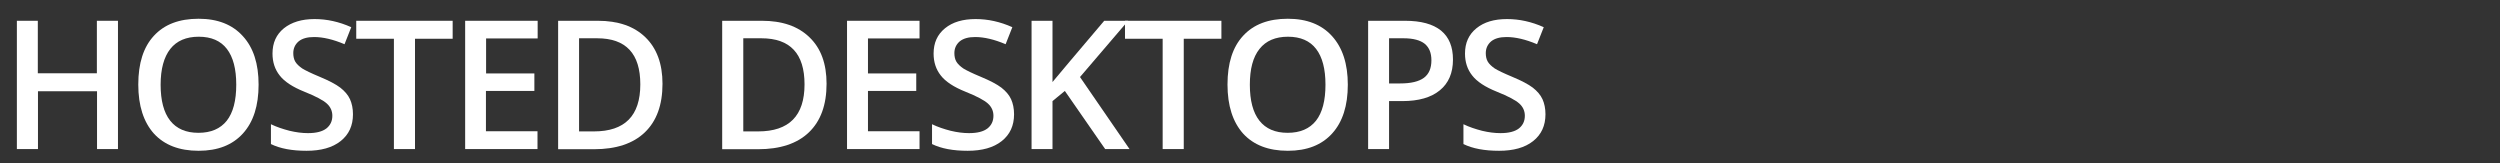 <?xml version="1.0"?>
<svg xmlns="http://www.w3.org/2000/svg" viewBox="0 0 1600 104.5" data-global-elvn="enableViewport, disableClick, none, startInvisible, responsive, 0, notLoop, 500">
  <rect x="0" y="0" width="1600" height="104.5" fill="#333333" stroke="none"/>
  <style type="text/css">  
	.st0{fill:none;}
	.st1{fill:#FFFFFF;}
</style>
  <rect height="102.7" width="1600" class="st0" y="0.9"/>
  <path d="M75.6 95.4H62.1v-37H24.3v37H10.8V13.3h13.4v33.6h37.8V13.3h13.5V95.4z" class="st1 elvn-layer" data-elvn="drawLines, 0, 1000, #ffffff, 2.5, notRandom"/>
  <path d="M165.5 54.2c0 13.4-3.3 23.8-10 31.2 -6.7 7.4-16.1 11.1-28.4 11.1 -12.4 0-21.9-3.7-28.6-11 -6.6-7.4-10-17.8-10-31.4 0-13.6 3.3-24 10-31.2 6.7-7.3 16.2-10.9 28.6-10.9 12.2 0 21.6 3.7 28.3 11.1C162.2 30.5 165.5 40.8 165.5 54.2zM102.8 54.2c0 10.1 2 17.8 6.1 23 4.1 5.2 10.1 7.8 18.1 7.8 8 0 14-2.6 18.1-7.7 4.1-5.2 6.1-12.9 6.1-23.1 0-10.1-2-17.7-6-22.9 -4-5.2-10-7.8-18-7.8 -8 0-14.1 2.6-18.2 7.8C104.9 36.5 102.8 44.2 102.8 54.2z" class="st1 elvn-layer" data-elvn="drawLines, 200, 1000, #ffffff, 2.5, notRandom"/>
  <path d="M225.9 73.1c0 7.3-2.6 13-7.9 17.2 -5.3 4.2-12.6 6.2-21.8 6.2 -9.3 0-16.9-1.4-22.8-4.3V79.5c3.7 1.8 7.7 3.1 11.9 4.2 4.2 1 8.1 1.5 11.8 1.5 5.3 0 9.2-1 11.8-3 2.5-2 3.8-4.7 3.8-8.1 0-3.1-1.2-5.7-3.5-7.8 -2.3-2.1-7.1-4.7-14.4-7.6 -7.5-3-12.8-6.5-15.8-10.4 -3.1-3.9-4.6-8.6-4.6-14 0-6.9 2.4-12.2 7.3-16.2 4.9-3.9 11.4-5.9 19.6-5.9 7.9 0 15.7 1.7 23.5 5.2l-4.3 10.9c-7.3-3.1-13.8-4.6-19.5-4.6 -4.3 0-7.6 0.9-9.9 2.8 -2.2 1.9-3.4 4.4-3.4 7.5 0 2.1 0.4 4 1.3 5.5 0.9 1.5 2.4 2.9 4.4 4.3 2.1 1.3 5.8 3.1 11.1 5.3 6 2.5 10.4 4.8 13.3 7 2.8 2.2 4.9 4.6 6.2 7.4C225.2 66.2 225.9 69.4 225.9 73.1z" class="st1 elvn-layer" data-elvn="drawLines, 400, 1000, #ffffff, 2.5, notRandom"/>
  <path d="M265.5 95.4h-13.4V24.8h-24.1V13.3h61.7v11.5h-24.1V95.4z" class="st1 elvn-layer" data-elvn="drawLines, 600, 1000, #ffffff, 2.5, notRandom"/>
  <path d="M344.1 95.4h-46.4V13.3h46.4v11.3h-33V47H342v11.2H311V84h33V95.4z" class="st1 elvn-layer" data-elvn="drawLines, 800, 1000, #ffffff, 2.5, notRandom"/>
  <path d="M424 53.6c0 13.6-3.8 23.9-11.3 31.1 -7.5 7.2-18.4 10.8-32.5 10.8h-23V13.3h25.4c13.1 0 23.2 3.5 30.5 10.6C420.3 30.9 424 40.8 424 53.6zM409.8 54c0-19.7-9.2-29.5-27.6-29.5h-11.6v59.6h9.5C399.9 84.1 409.8 74.1 409.8 54z" class="st1 elvn-layer" data-elvn="drawLines, 1000, 1000, #ffffff, 2.5, notRandom"/>
  <path d="M529 53.6c0 13.6-3.8 23.9-11.3 31.1 -7.5 7.2-18.4 10.8-32.5 10.8h-23V13.3h25.4c13.1 0 23.2 3.5 30.5 10.6C525.4 30.9 529 40.8 529 53.6zM514.9 54c0-19.7-9.2-29.5-27.6-29.5h-11.6v59.6h9.5C505 84.1 514.9 74.1 514.9 54z" class="st1 elvn-layer" data-elvn="drawLines, 1200, 1000, #ffffff, 2.5, notRandom"/>
  <path d="M588.5 95.4h-46.4V13.3h46.4v11.3h-33V47h30.9v11.2h-30.9V84h33V95.4z" class="st1 elvn-layer" data-elvn="drawLines, 1400, 1000, #ffffff, 2.5, notRandom"/>
  <path d="M649 73.1c0 7.3-2.6 13-7.9 17.2 -5.3 4.2-12.6 6.2-21.8 6.2 -9.3 0-16.9-1.4-22.8-4.3V79.5c3.7 1.8 7.7 3.1 11.9 4.2 4.2 1 8.1 1.5 11.8 1.5 5.3 0 9.2-1 11.8-3 2.5-2 3.8-4.7 3.8-8.1 0-3.1-1.2-5.7-3.5-7.8 -2.3-2.1-7.1-4.7-14.4-7.6 -7.5-3-12.8-6.5-15.8-10.4 -3.1-3.9-4.6-8.6-4.6-14 0-6.9 2.4-12.2 7.3-16.2s11.4-5.9 19.6-5.9c7.9 0 15.7 1.7 23.5 5.2l-4.3 10.9c-7.3-3.1-13.8-4.6-19.5-4.6 -4.3 0-7.6 0.9-9.9 2.8 -2.2 1.9-3.4 4.4-3.4 7.5 0 2.1 0.4 4 1.3 5.5 0.9 1.5 2.4 2.9 4.4 4.3 2.1 1.3 5.8 3.1 11.1 5.3 6 2.5 10.4 4.8 13.3 7 2.8 2.2 4.9 4.6 6.2 7.4C648.3 66.2 649 69.4 649 73.1z" class="st1 elvn-layer" data-elvn="drawLines, 1600, 1000, #ffffff, 2.5, notRandom"/>
  <path d="M722.9 95.4h-15.6l-25.8-37.2 -7.9 6.5v30.7h-13.4V13.3h13.4v39.2c3.7-4.5 7.3-8.8 10.9-13l22.2-26.2h15.3c-14.3 16.8-24.6 28.8-30.8 36L722.9 95.4z" class="st1 elvn-layer" data-elvn="drawLines, 1800, 1000, #ffffff, 2.5, notRandom"/>
  <path d="M757.5 95.4h-13.4V24.8H720V13.3h61.7v11.5h-24.1V95.4z" class="st1 elvn-layer" data-elvn="drawLines, 2000, 1000, #ffffff, 2.5, notRandom"/>
  <path d="M862.6 54.2c0 13.4-3.3 23.8-10 31.2 -6.7 7.4-16.1 11.1-28.4 11.1 -12.4 0-21.9-3.7-28.6-11 -6.6-7.4-10-17.8-10-31.4 0-13.6 3.3-24 10-31.2 6.7-7.3 16.2-10.9 28.6-10.9 12.2 0 21.6 3.7 28.3 11.1C859.2 30.5 862.6 40.8 862.6 54.2zM799.9 54.2c0 10.1 2 17.8 6.1 23 4.1 5.2 10.1 7.8 18.1 7.8 8 0 14-2.6 18.1-7.7 4.1-5.2 6.1-12.9 6.1-23.1 0-10.1-2-17.7-6-22.9 -4-5.2-10-7.8-18-7.8 -8 0-14.1 2.6-18.2 7.8C801.9 36.5 799.9 44.2 799.9 54.2z" class="st1 elvn-layer" data-elvn="drawLines, 2200, 1000, #ffffff, 2.5, notRandom"/>
  <path d="M929.9 38.1c0 8.6-2.8 15.1-8.4 19.7 -5.6 4.6-13.6 6.9-24 6.9H889v30.7h-13.4V13.3h23.6c10.3 0 17.9 2.1 23.1 6.3C927.4 23.8 929.9 30 929.9 38.1zM889 53.4h7.1c6.9 0 11.9-1.2 15.2-3.6 3.2-2.4 4.8-6.1 4.8-11.2 0-4.7-1.4-8.2-4.3-10.6 -2.9-2.3-7.4-3.5-13.5-3.5H889V53.4z" class="st1 elvn-layer" data-elvn="drawLines, 2400, 1000, #ffffff, 2.5, notRandom"/>
  <path d="M989.1 73.1c0 7.3-2.6 13-7.9 17.2 -5.3 4.2-12.6 6.2-21.8 6.2 -9.3 0-16.9-1.4-22.8-4.3V79.5c3.7 1.8 7.7 3.1 11.9 4.2 4.2 1 8.1 1.5 11.8 1.5 5.3 0 9.2-1 11.8-3 2.5-2 3.8-4.7 3.8-8.1 0-3.1-1.2-5.7-3.5-7.8 -2.3-2.1-7.1-4.7-14.4-7.6 -7.5-3-12.8-6.5-15.8-10.4 -3.1-3.9-4.6-8.6-4.6-14 0-6.9 2.4-12.2 7.3-16.2s11.4-5.9 19.6-5.9c7.9 0 15.7 1.7 23.5 5.2l-4.3 10.9c-7.3-3.1-13.8-4.6-19.5-4.6 -4.3 0-7.6 0.9-9.9 2.8 -2.2 1.9-3.4 4.4-3.4 7.5 0 2.1 0.4 4 1.3 5.5 0.9 1.5 2.4 2.9 4.4 4.3 2.1 1.3 5.8 3.1 11.1 5.3 6 2.5 10.4 4.8 13.3 7 2.8 2.2 4.9 4.6 6.2 7.4C988.4 66.2 989.1 69.4 989.1 73.1z" class="st1 elvn-layer" data-elvn="drawLines, 2600, 1000, #ffffff, 2.5, notRandom"/>
</svg>
